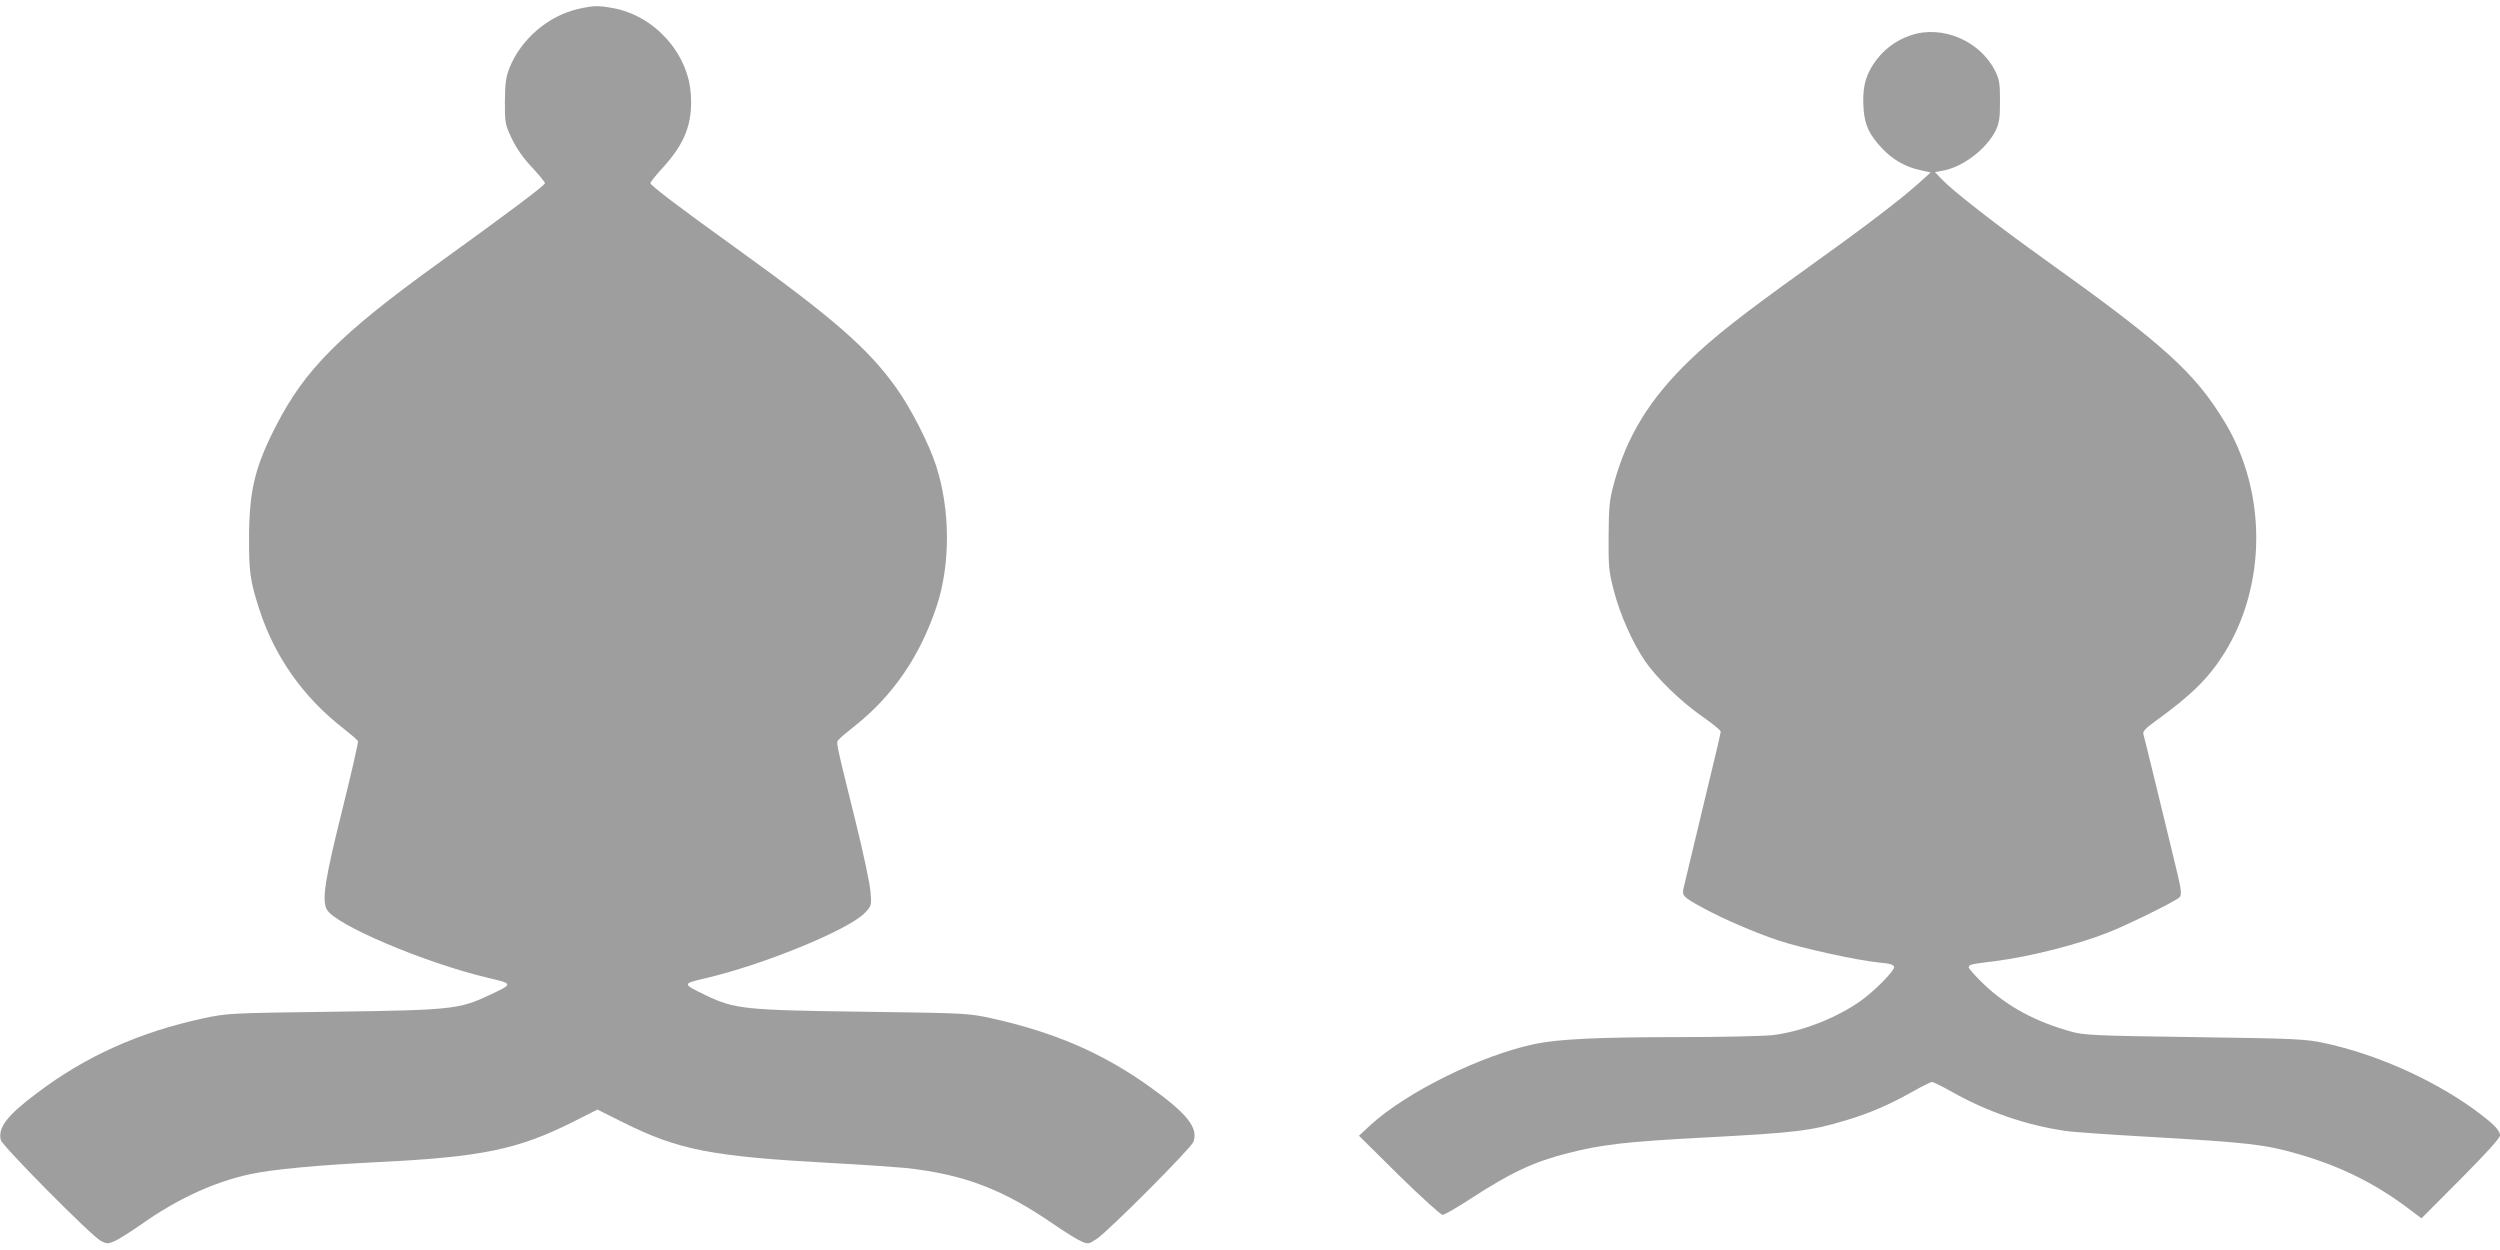 <?xml version="1.0" standalone="no"?>
<!DOCTYPE svg PUBLIC "-//W3C//DTD SVG 20010904//EN"
 "http://www.w3.org/TR/2001/REC-SVG-20010904/DTD/svg10.dtd">
<svg version="1.0" xmlns="http://www.w3.org/2000/svg"
 width="1280pt" height="640pt" viewBox="0 0 1280 640"
 preserveAspectRatio="xMidYMid meet">
<g transform="translate(0,640) scale(0.1,-0.1)"
fill="#9e9e9e" stroke="none">
<path d="M2964 6355 c-155 -34 -297 -155 -356 -304 -18 -46 -22 -76 -23 -171
0 -112 1 -117 36 -191 25 -51 59 -100 103 -146 36 -39 66 -75 66 -81 0 -11
-188 -152 -553 -415 -495 -358 -675 -538 -822 -824 -110 -213 -139 -333 -140
-578 0 -178 6 -218 51 -360 79 -246 226 -455 434 -616 38 -30 71 -58 73 -64 2
-5 -33 -161 -79 -345 -90 -362 -107 -466 -81 -516 40 -78 500 -273 823 -350
134 -31 134 -31 5 -91 -149 -70 -192 -75 -796 -83 -536 -7 -541 -8 -665 -34
-327 -71 -600 -193 -850 -382 -155 -116 -201 -177 -186 -241 9 -32 466 -493
513 -517 30 -15 36 -15 69 -1 19 8 81 47 137 86 185 131 375 218 557 257 113
25 353 47 655 62 530 26 715 64 997 205 l127 64 128 -64 c288 -144 454 -176
1075 -210 152 -8 320 -20 375 -25 299 -33 496 -108 756 -287 60 -41 124 -81
144 -89 34 -15 37 -14 77 12 60 39 483 464 496 497 27 73 -32 146 -228 286
-240 171 -485 276 -808 348 -117 25 -127 26 -659 33 -605 8 -654 14 -799 83
-124 60 -124 60 -10 87 297 68 742 250 823 337 33 35 34 37 28 107 -3 40 -37
202 -77 362 -104 421 -100 401 -86 417 6 8 43 39 81 69 195 154 335 357 420
612 72 215 71 495 -2 721 -36 112 -129 294 -204 399 -144 202 -324 358 -814
711 -290 208 -445 326 -445 337 0 6 29 42 64 80 113 124 153 227 143 374 -13
212 -187 405 -401 443 -73 13 -95 13 -172 -4z"/>
<path d="M9785 6220 c-82 -27 -148 -79 -195 -151 -43 -67 -56 -129 -48 -233 7
-78 28 -123 89 -190 55 -61 124 -101 200 -117 l54 -12 -60 -54 c-97 -87 -271
-220 -577 -439 -335 -240 -468 -345 -597 -469 -205 -197 -323 -390 -389 -635
-22 -83 -25 -116 -26 -265 -1 -156 1 -179 27 -280 32 -122 93 -260 157 -356
61 -90 189 -214 298 -289 50 -35 92 -69 92 -76 0 -7 -25 -116 -56 -241 -46
-192 -83 -346 -133 -555 -11 -45 -5 -50 99 -107 109 -59 264 -125 382 -165
122 -41 411 -104 518 -114 57 -5 75 -11 78 -23 3 -18 -101 -124 -172 -174
-124 -88 -305 -158 -451 -175 -50 -5 -263 -10 -475 -10 -413 0 -622 -10 -741
-35 -276 -58 -657 -246 -843 -416 l-58 -54 205 -203 c113 -111 214 -202 223
-202 10 0 72 36 138 79 210 137 327 192 504 237 173 44 292 58 682 79 493 26
560 34 748 91 118 36 213 77 324 139 53 30 102 55 110 55 7 0 54 -23 103 -51
180 -101 379 -170 578 -199 37 -6 226 -19 420 -30 521 -30 602 -39 775 -89
218 -63 397 -152 573 -286 l57 -43 201 202 c134 135 201 209 201 223 0 27 -37
63 -137 136 -218 156 -504 282 -769 338 -91 19 -146 22 -659 29 -510 7 -566
10 -630 28 -182 50 -330 130 -447 242 -43 41 -78 81 -78 87 0 14 10 17 135 32
180 23 431 87 582 148 91 36 282 129 341 165 40 24 42 6 -24 278 -25 102 -65
268 -90 370 -25 102 -47 193 -50 202 -4 12 12 30 58 63 188 136 274 220 356
350 217 347 219 824 4 1182 -153 254 -312 398 -918 831 -252 180 -475 354
-533 415 l-34 36 39 7 c103 18 224 110 272 206 18 38 22 62 22 150 0 91 -3
110 -25 155 -77 154 -271 236 -430 183z"/>
</g>
</svg>
